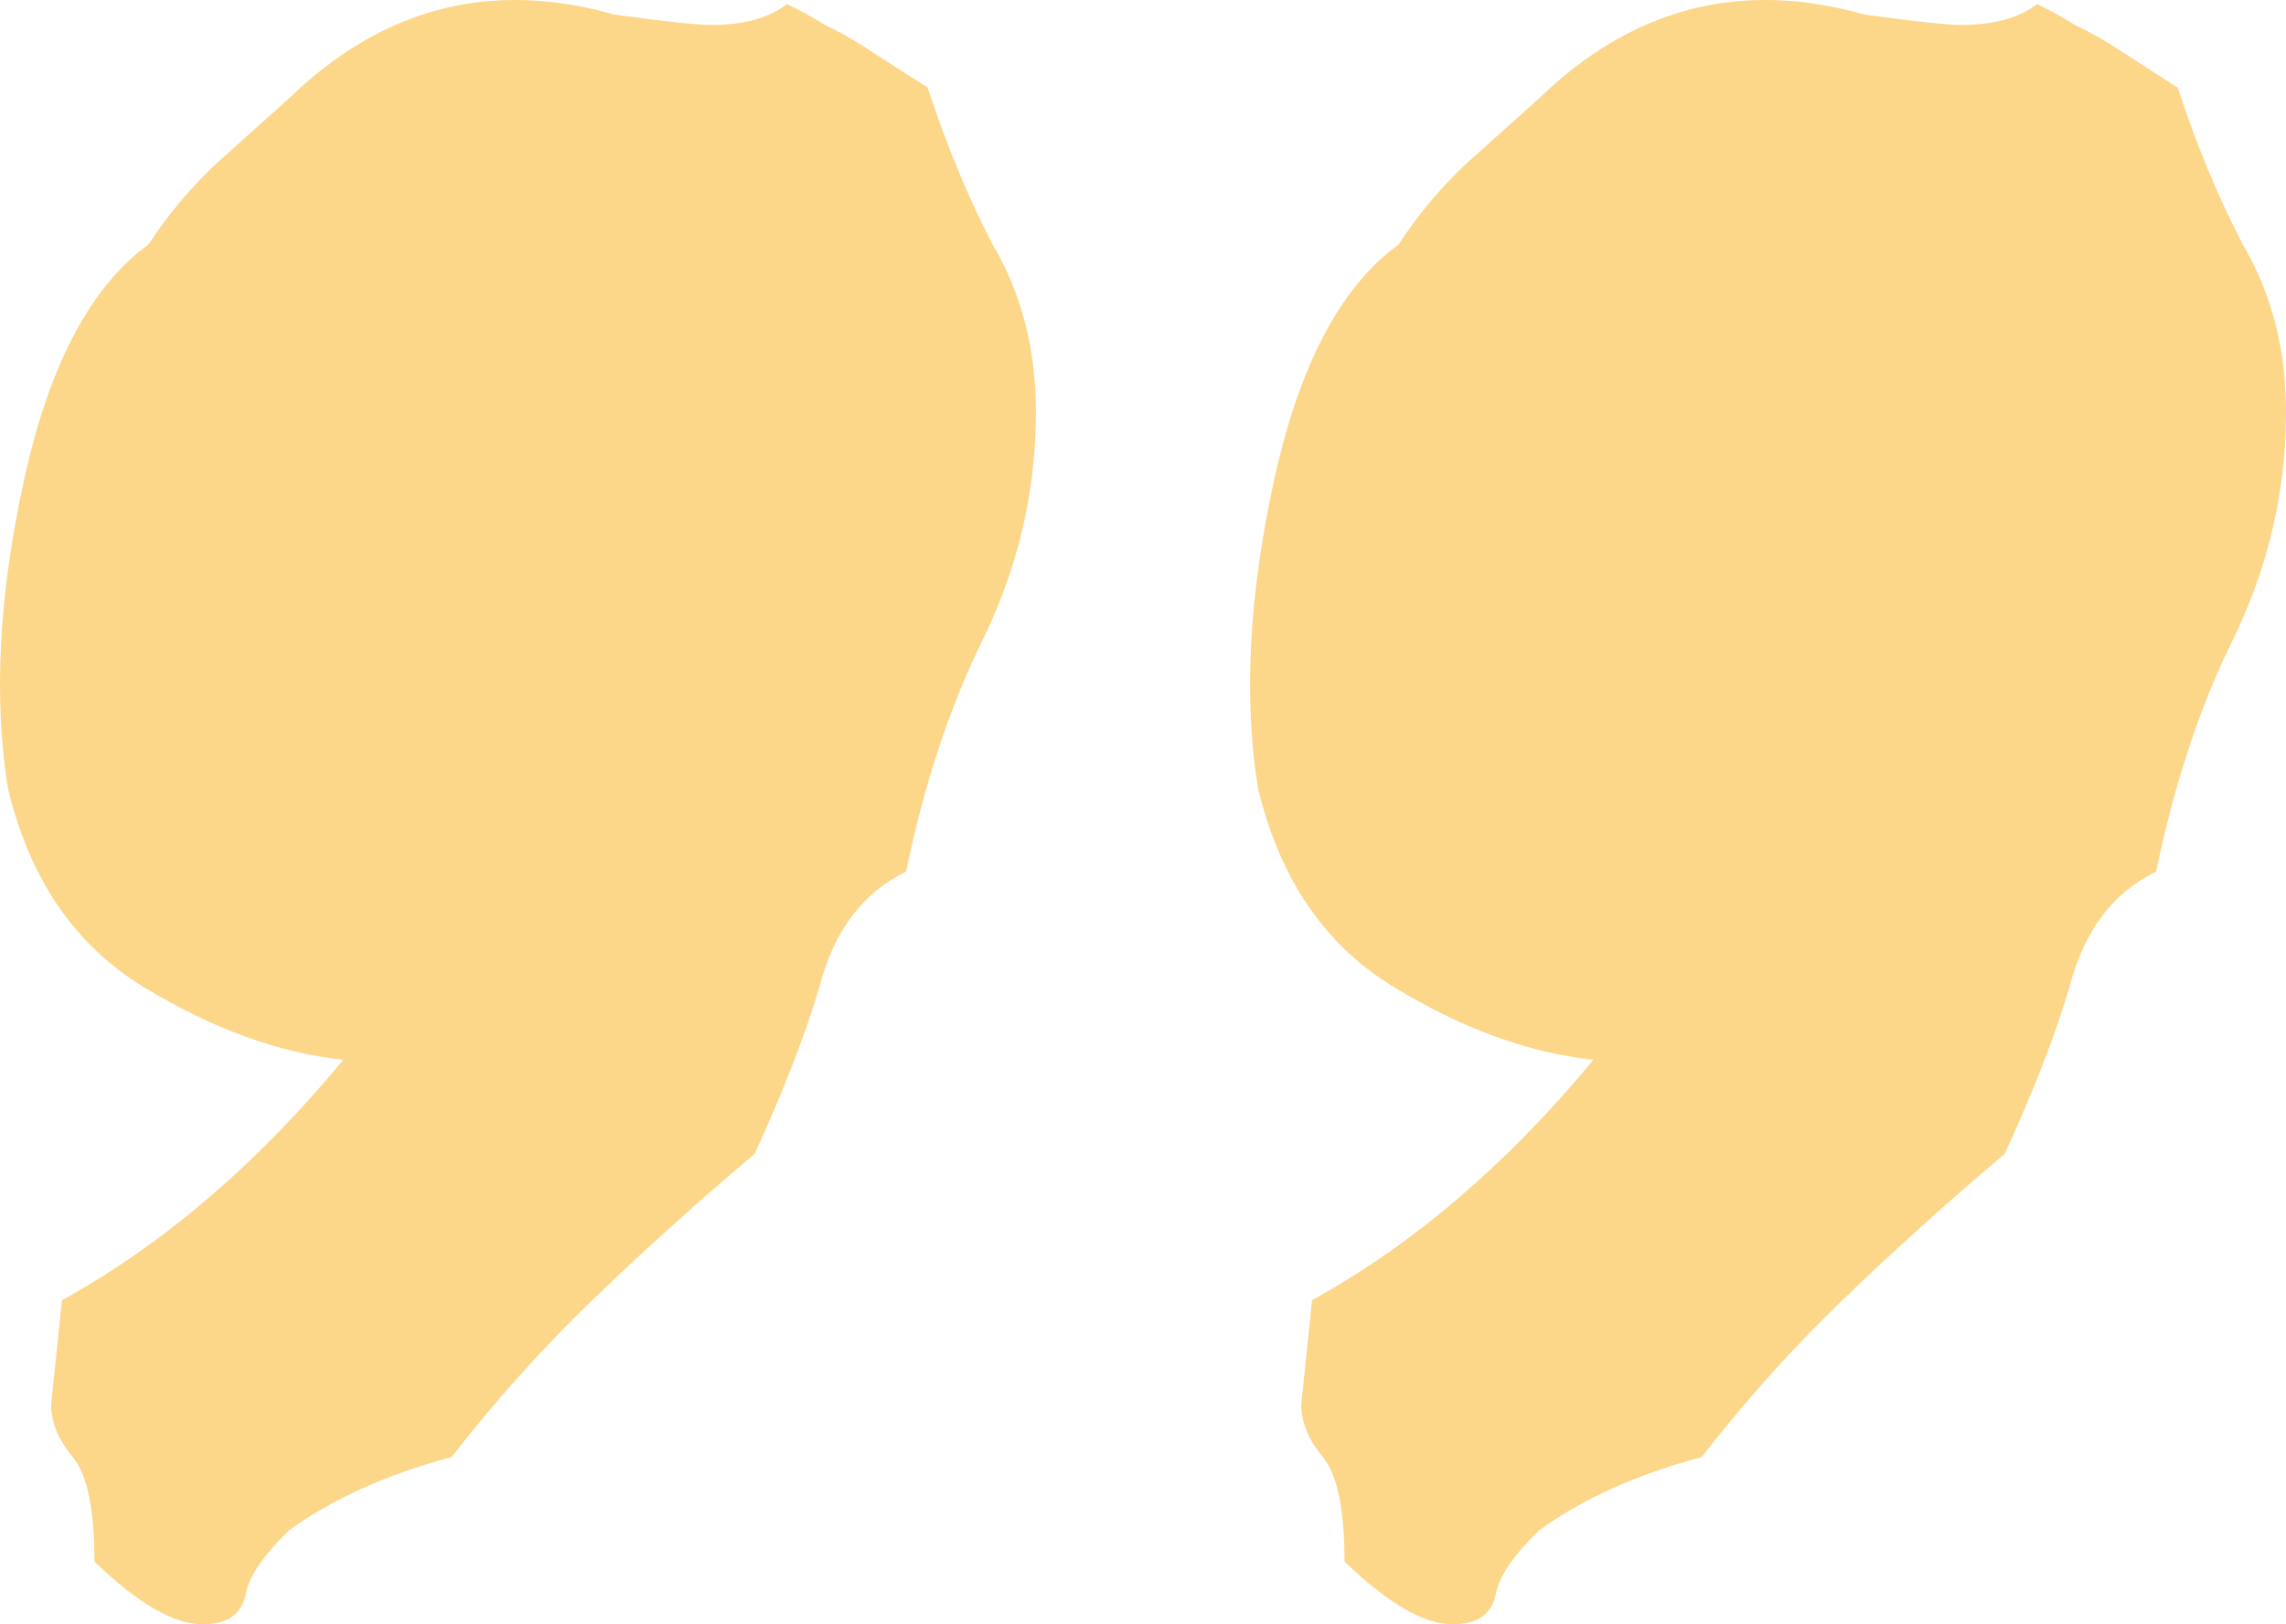 <?xml version="1.0" encoding="UTF-8"?> <svg xmlns="http://www.w3.org/2000/svg" width="38" height="27" viewBox="0 0 38 27" fill="none"><path d="M0.85 23.351L1.03 21.613C2.709 20.687 4.268 19.355 5.707 17.617C4.628 17.501 3.519 17.096 2.379 16.401C1.24 15.706 0.491 14.605 0.131 13.099C-0.109 11.594 -0.019 9.885 0.401 7.974C0.82 6.062 1.51 4.759 2.469 4.064C2.769 3.601 3.129 3.166 3.549 2.761L4.808 1.631C6.367 0.125 8.166 -0.338 10.204 0.241C11.044 0.357 11.583 0.415 11.823 0.415C12.363 0.415 12.783 0.299 13.082 0.068C13.322 0.183 13.532 0.299 13.712 0.415C13.952 0.531 14.162 0.647 14.342 0.763L15.421 1.458C15.721 2.384 16.081 3.253 16.5 4.064C16.98 4.875 17.22 5.802 17.22 6.844C17.22 8.176 16.92 9.45 16.32 10.667C15.781 11.767 15.361 13.041 15.061 14.489C14.342 14.837 13.862 15.474 13.622 16.401C13.382 17.212 13.023 18.138 12.543 19.181C11.583 19.992 10.684 20.803 9.845 21.613C9.005 22.424 8.226 23.293 7.506 24.22C6.427 24.509 5.527 24.915 4.808 25.436C4.388 25.842 4.148 26.189 4.088 26.479C4.028 26.826 3.788 27 3.369 27C2.889 27 2.289 26.652 1.57 25.957C1.57 25.089 1.45 24.509 1.21 24.22C0.97 23.93 0.85 23.641 0.85 23.351Z" fill="#FCD689"></path><path d="M21.631 23.351L21.81 21.613C23.489 20.687 25.048 19.355 26.487 17.617C25.408 17.501 24.299 17.096 23.16 16.401C22.02 15.706 21.271 14.605 20.911 13.099C20.671 11.594 20.761 9.885 21.181 7.974C21.601 6.062 22.29 4.759 23.25 4.064C23.549 3.601 23.909 3.166 24.329 2.761L25.588 1.631C27.147 0.125 28.946 -0.338 30.985 0.241C31.824 0.357 32.364 0.415 32.603 0.415C33.143 0.415 33.563 0.299 33.863 0.068C34.102 0.183 34.312 0.299 34.492 0.415C34.732 0.531 34.942 0.647 35.122 0.763L36.201 1.458C36.501 2.384 36.861 3.253 37.281 4.064C37.76 4.875 38 5.802 38 6.844C38 8.176 37.7 9.45 37.101 10.667C36.561 11.767 36.141 13.041 35.841 14.489C35.122 14.837 34.642 15.474 34.402 16.401C34.163 17.212 33.803 18.138 33.323 19.181C32.364 19.992 31.464 20.803 30.625 21.613C29.785 22.424 29.006 23.293 28.286 24.22C27.207 24.509 26.308 24.915 25.588 25.436C25.168 25.842 24.928 26.189 24.869 26.479C24.808 26.826 24.569 27 24.149 27C23.669 27 23.07 26.652 22.35 25.957C22.35 25.089 22.23 24.509 21.99 24.22C21.75 23.93 21.631 23.641 21.631 23.351Z" fill="#FCD689"></path></svg> 